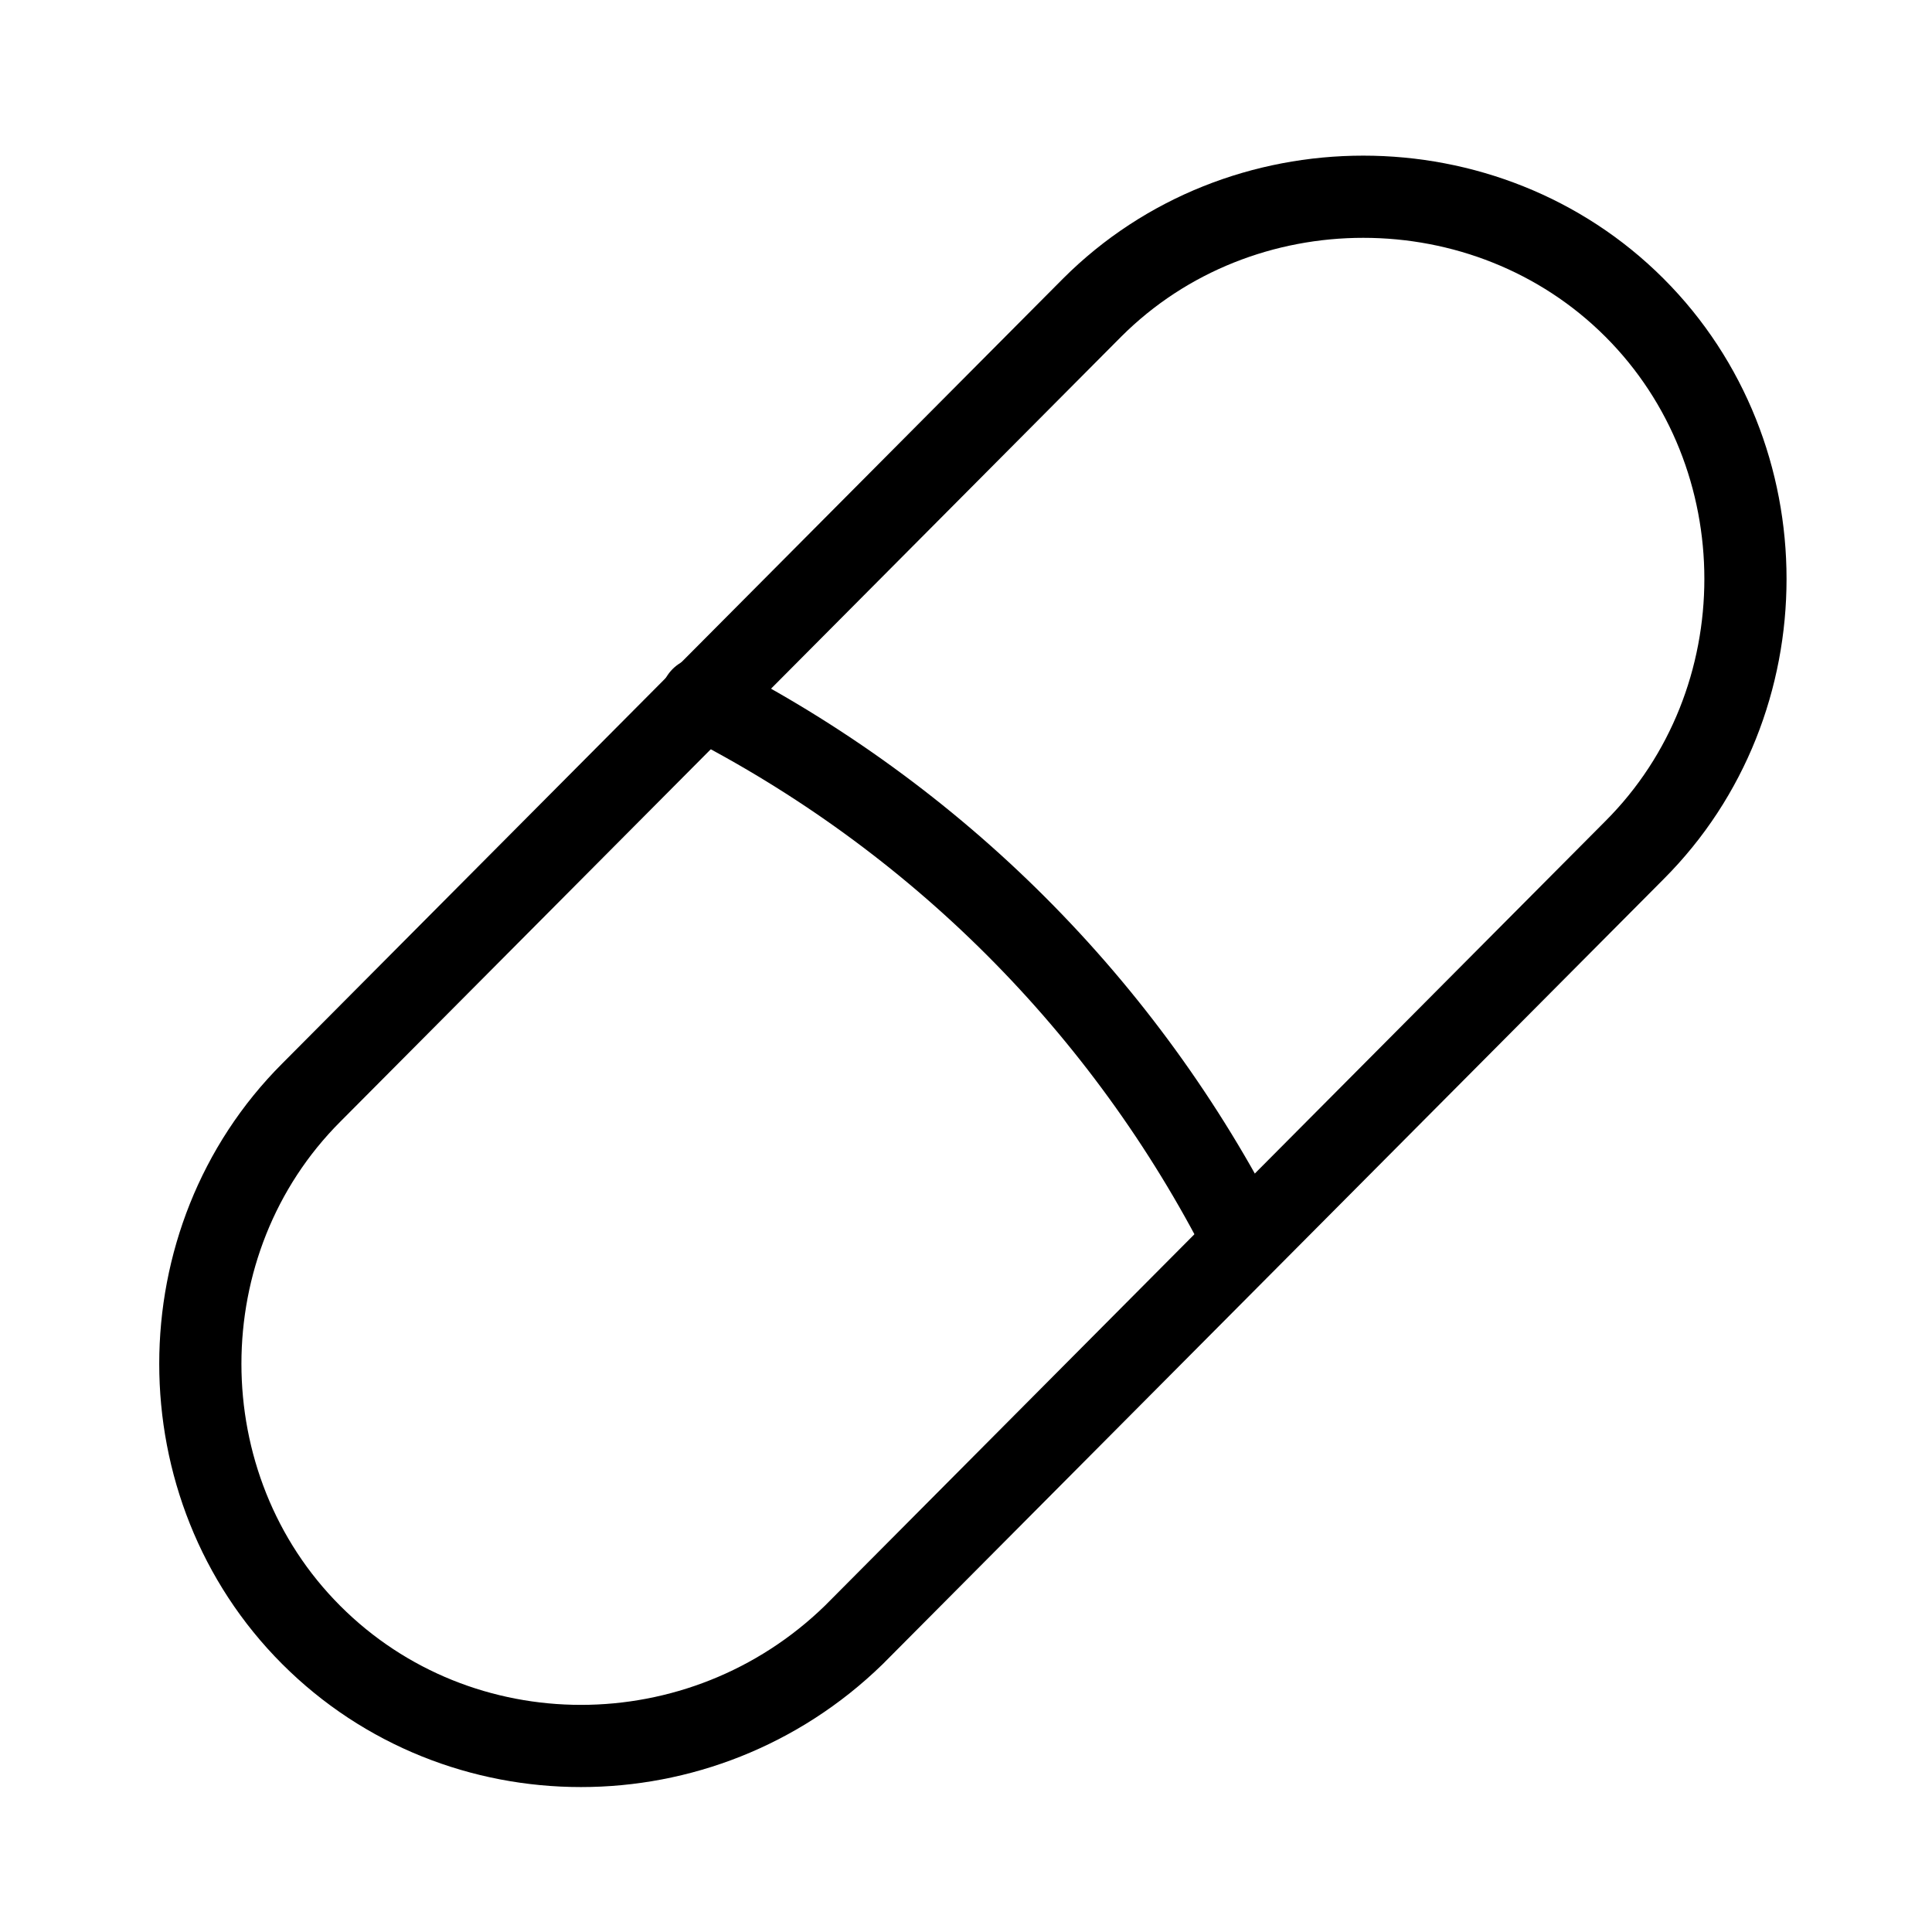 <svg style="fill-rule:evenodd;clip-rule:evenodd;stroke-linecap:round;stroke-linejoin:round;stroke-miterlimit:10;" xml:space="preserve" xmlns:xlink="http://www.w3.org/1999/xlink" xmlns="http://www.w3.org/2000/svg" version="1.1" viewBox="0 0 100 100" height="100%" width="100%">
    <g transform="matrix(2.127,0,0,2.127,54.398,43.577)">
        <g transform="matrix(1,0,0,1,-32,-32)">
            <g>
                <path style="fill:none;fill-rule:nonzero;stroke:black;stroke-width:2px;" d="M14,51.3C10.4,47.7 10.4,41.7 14,38.1L33,19C36.6,15.4 42.6,15.4 46.2,19C49.8,22.6 49.8,28.6 46.2,32.2L27.2,51.3C23.5,54.9 17.6,54.9 14,51.3Z"></path>
                <path style="fill:none;fill-rule:nonzero;stroke:black;stroke-width:2px;" d="M23.5,28.5C29.2,31.4 33.8,36 36.7,41.7"></path>
            </g>
        </g>
    </g>
</svg>
